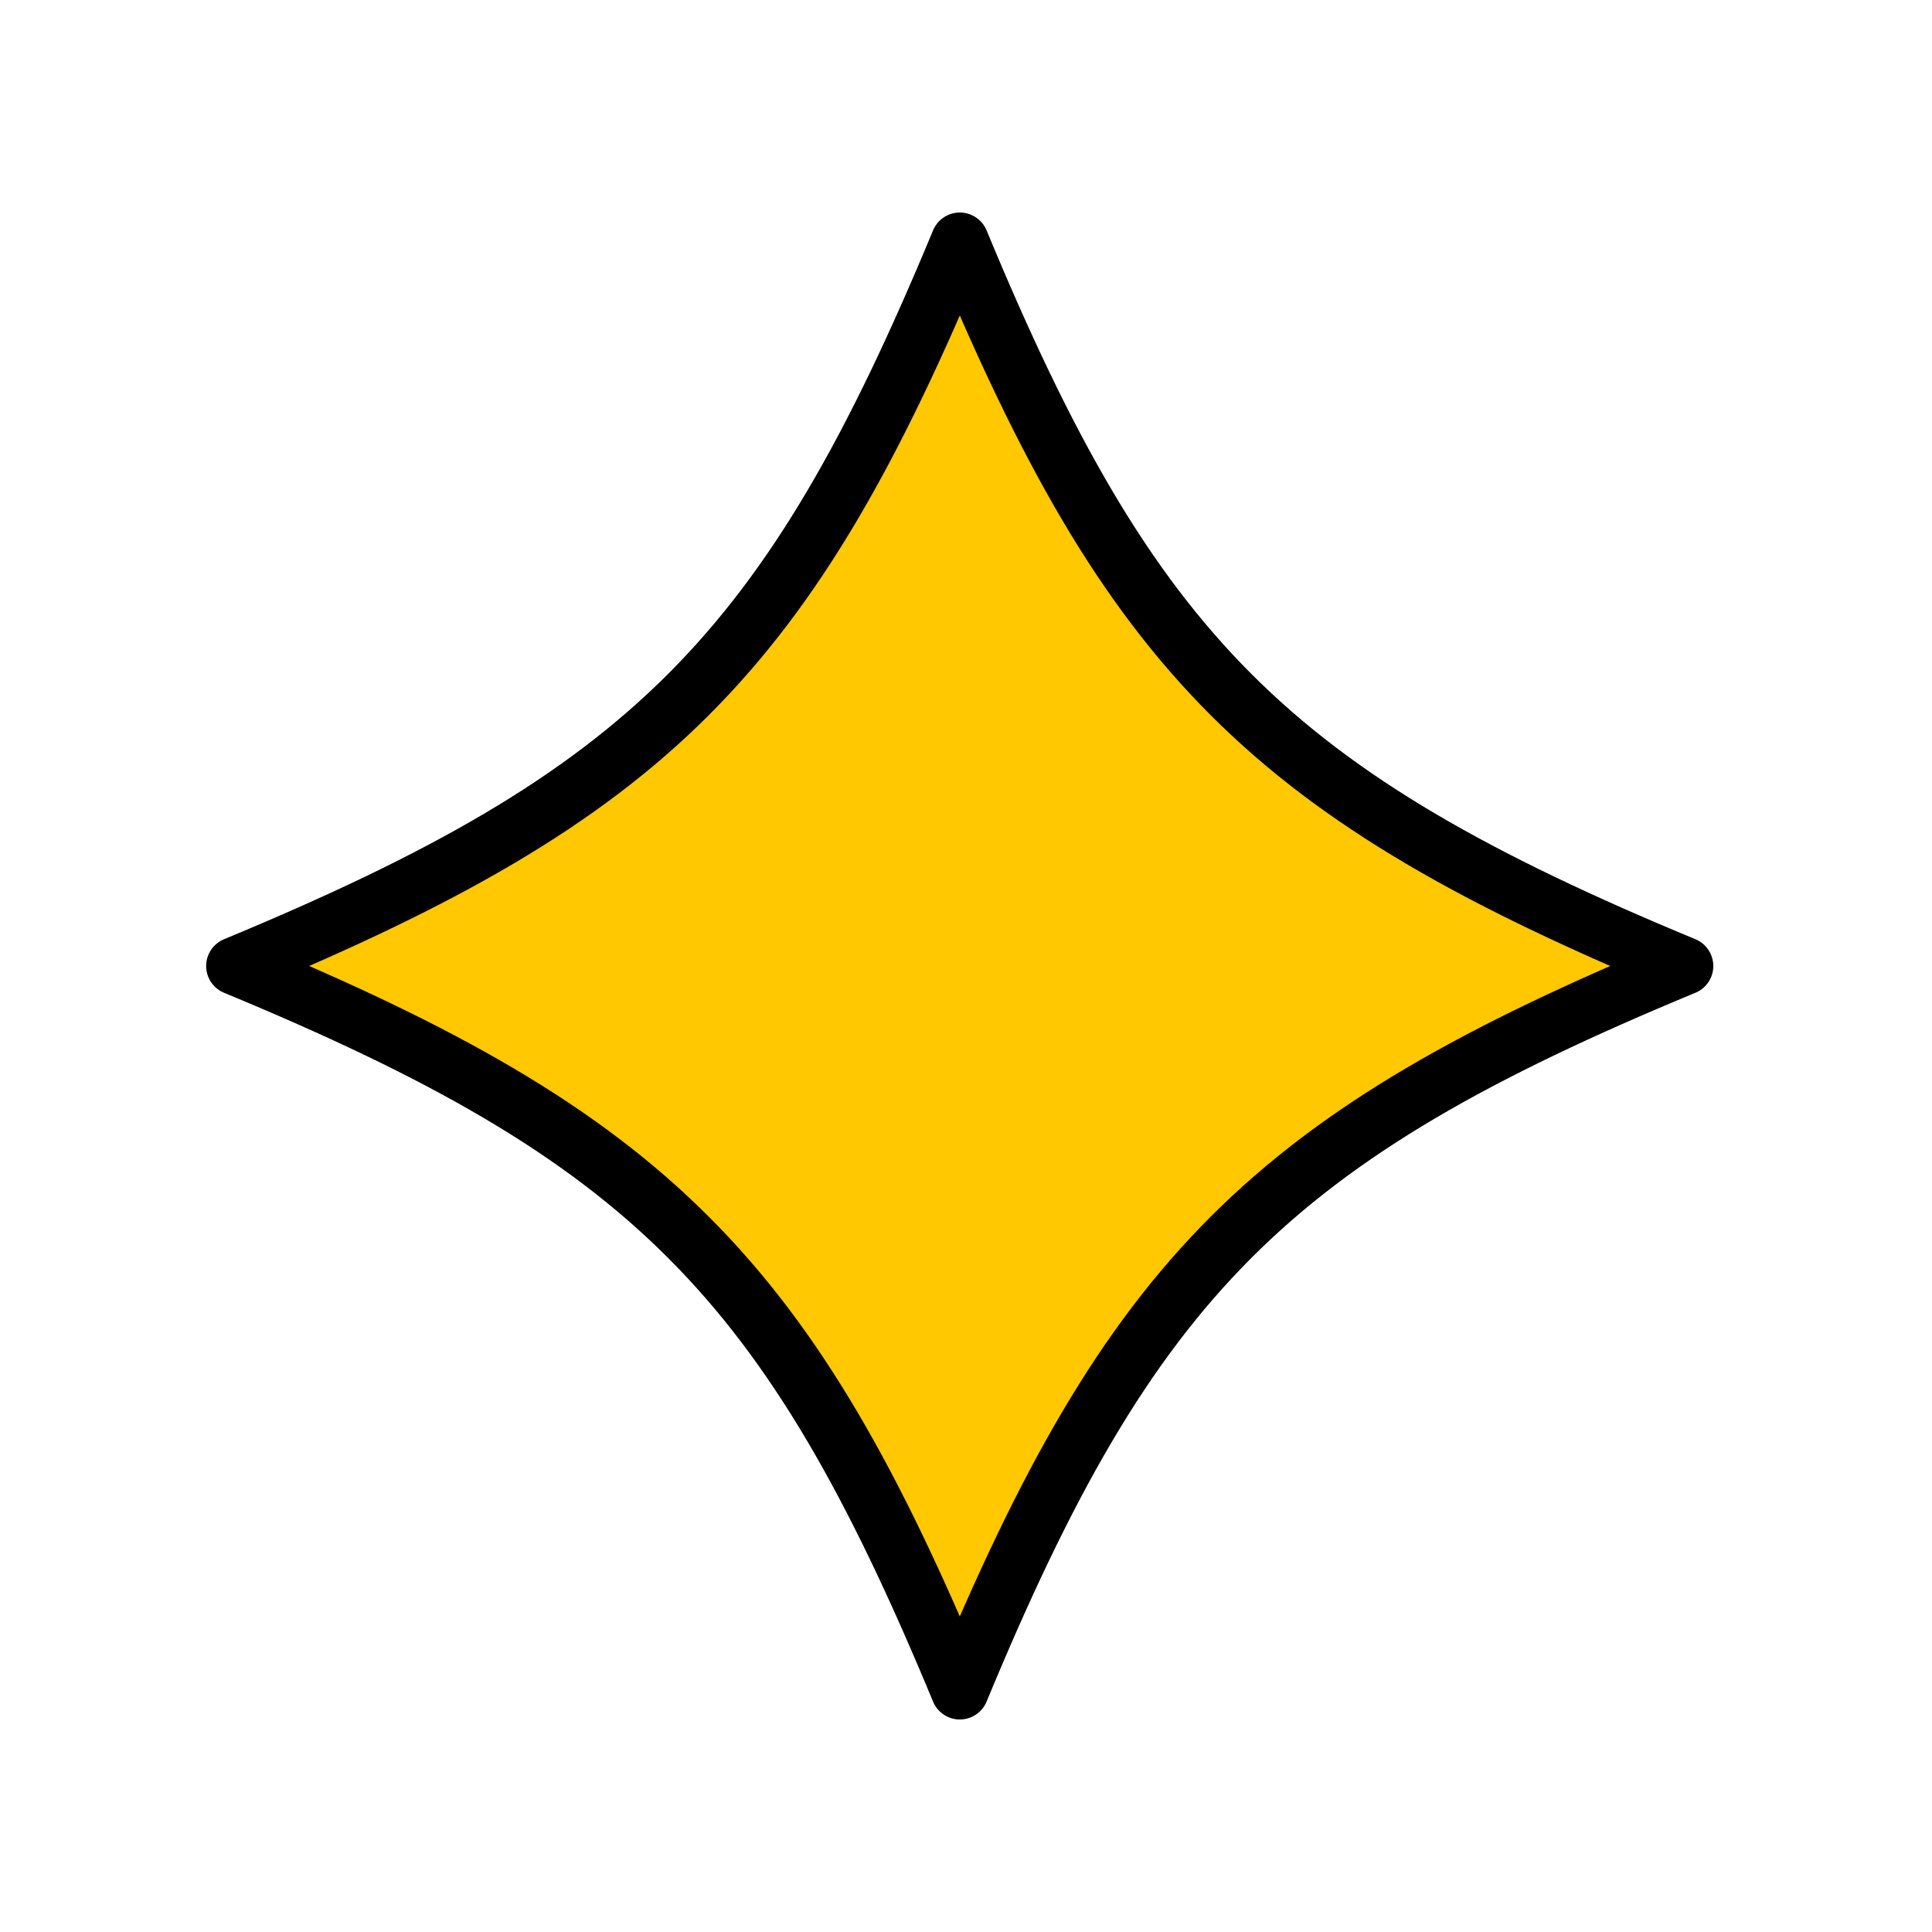 <?xml version="1.0" encoding="UTF-8"?> <svg xmlns="http://www.w3.org/2000/svg" xmlns:xlink="http://www.w3.org/1999/xlink" width="100" height="100" viewBox="0 0 100 100" fill="none"><desc> Created with Pixso. </desc><defs></defs><path id="Vector" d="M12.17 50C33.6 41.12 40.8 33.92 49.68 12.5C58.55 33.92 65.75 41.12 87.18 50C65.75 58.87 58.55 66.07 49.68 87.5C40.8 66.07 33.6 58.87 12.17 50Z" fill="#FFC800" fill-opacity="1" fill-rule="nonzero"></path><path id="Vector" d="M49.68 12.5C58.55 33.92 65.75 41.12 87.18 50C65.75 58.87 58.55 66.07 49.68 87.5C40.8 66.07 33.6 58.87 12.17 50C33.6 41.12 40.8 33.92 49.68 12.5Z" stroke="#000000" stroke-opacity="1" stroke-width="3" stroke-linejoin="round"></path></svg> 